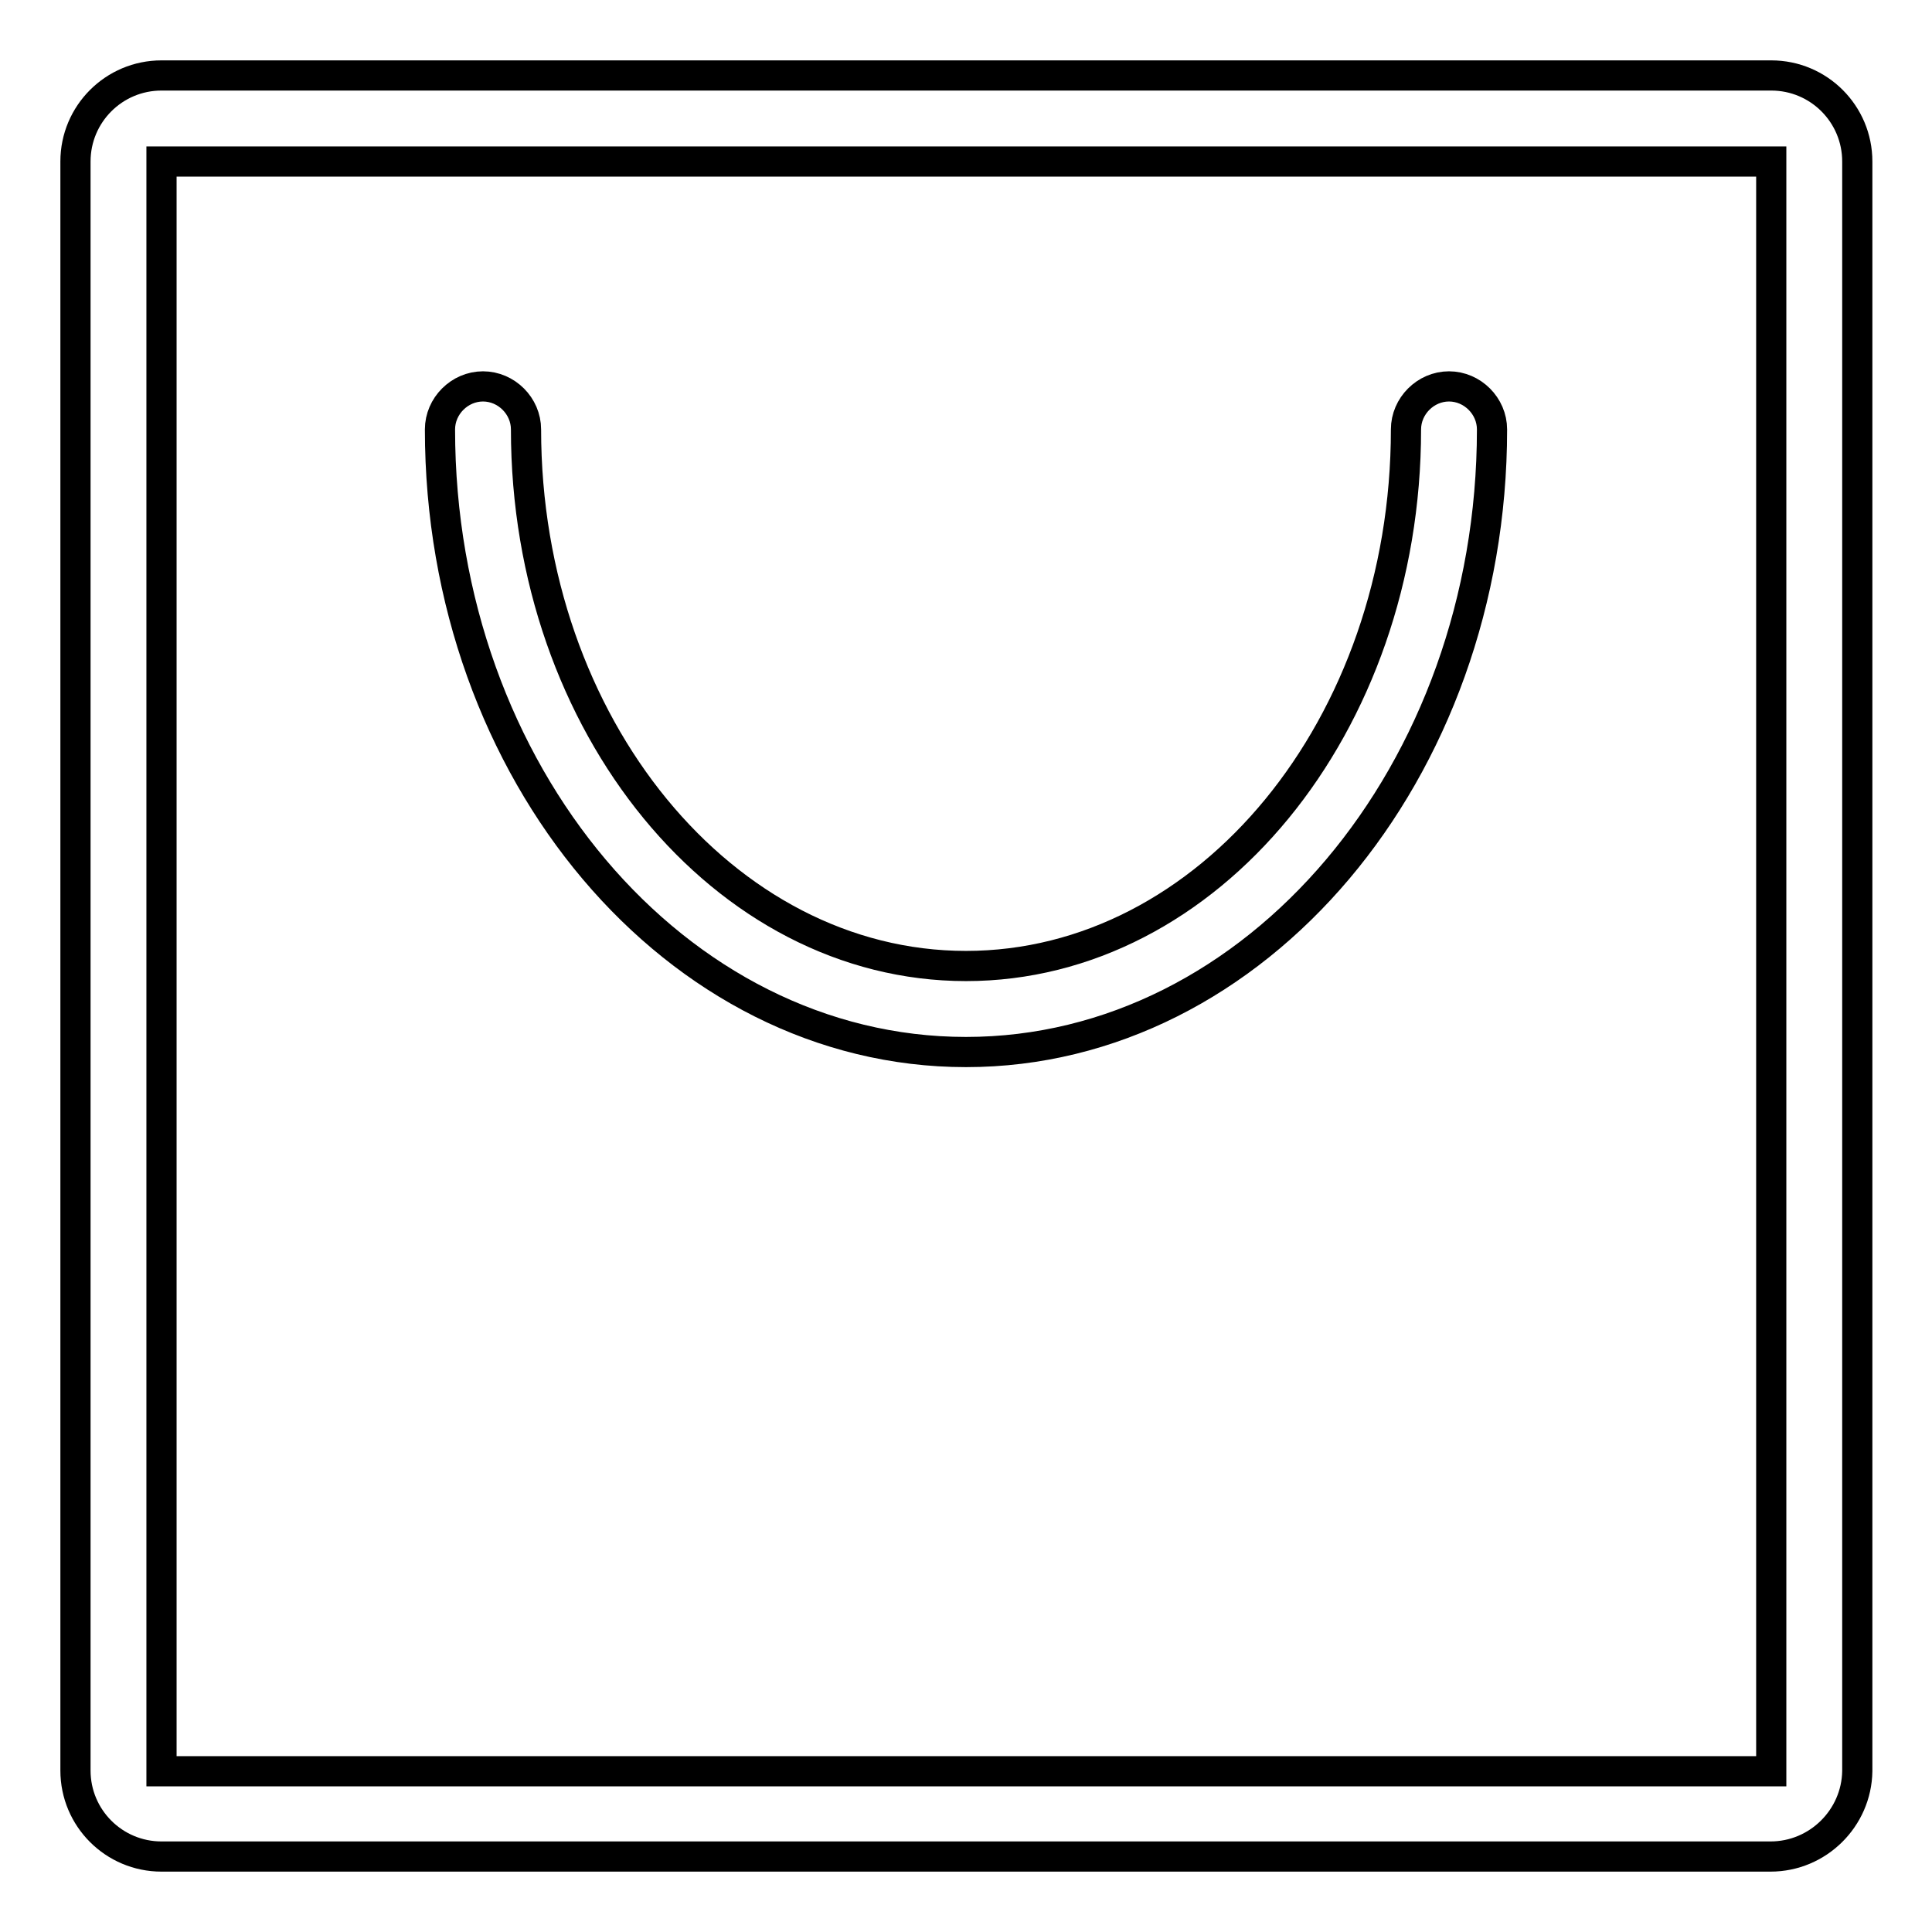<?xml version="1.0" encoding="utf-8"?>
<!-- Svg Vector Icons : http://www.onlinewebfonts.com/icon -->
<!DOCTYPE svg PUBLIC "-//W3C//DTD SVG 1.1//EN" "http://www.w3.org/Graphics/SVG/1.1/DTD/svg11.dtd">
<svg version="1.1" xmlns="http://www.w3.org/2000/svg" xmlns:xlink="http://www.w3.org/1999/xlink" x="0px" y="0px" viewBox="0 0 256 256" enable-background="new 0 0 256 256" xml:space="preserve">
<g> <path stroke-width="4" fill-opacity="0" stroke="#000000"  d="M234.6,246H21.4c-6.3,0-11.4-5.1-11.4-11.4V21.4C10,15.1,15.1,10,21.4,10h213.3c6.3,0,11.4,5.1,11.4,11.4 v213.3C246,240.9,240.9,246,234.6,246z M21.4,21.4v213.3h213.3V21.4H21.4z M128,139.4c-38.4,0-69.7-37-69.7-82.5 c0-3.1,2.6-5.7,5.7-5.7c3.1,0,5.7,2.6,5.7,5.7c0,39.2,26.2,71.1,58.3,71.1c32.1,0,58.3-31.8,58.3-71.1c0-3.1,2.6-5.7,5.7-5.7 c3.1,0,5.7,2.6,5.7,5.7C197.7,102.3,166.4,139.4,128,139.4L128,139.4z"/></g>
</svg>